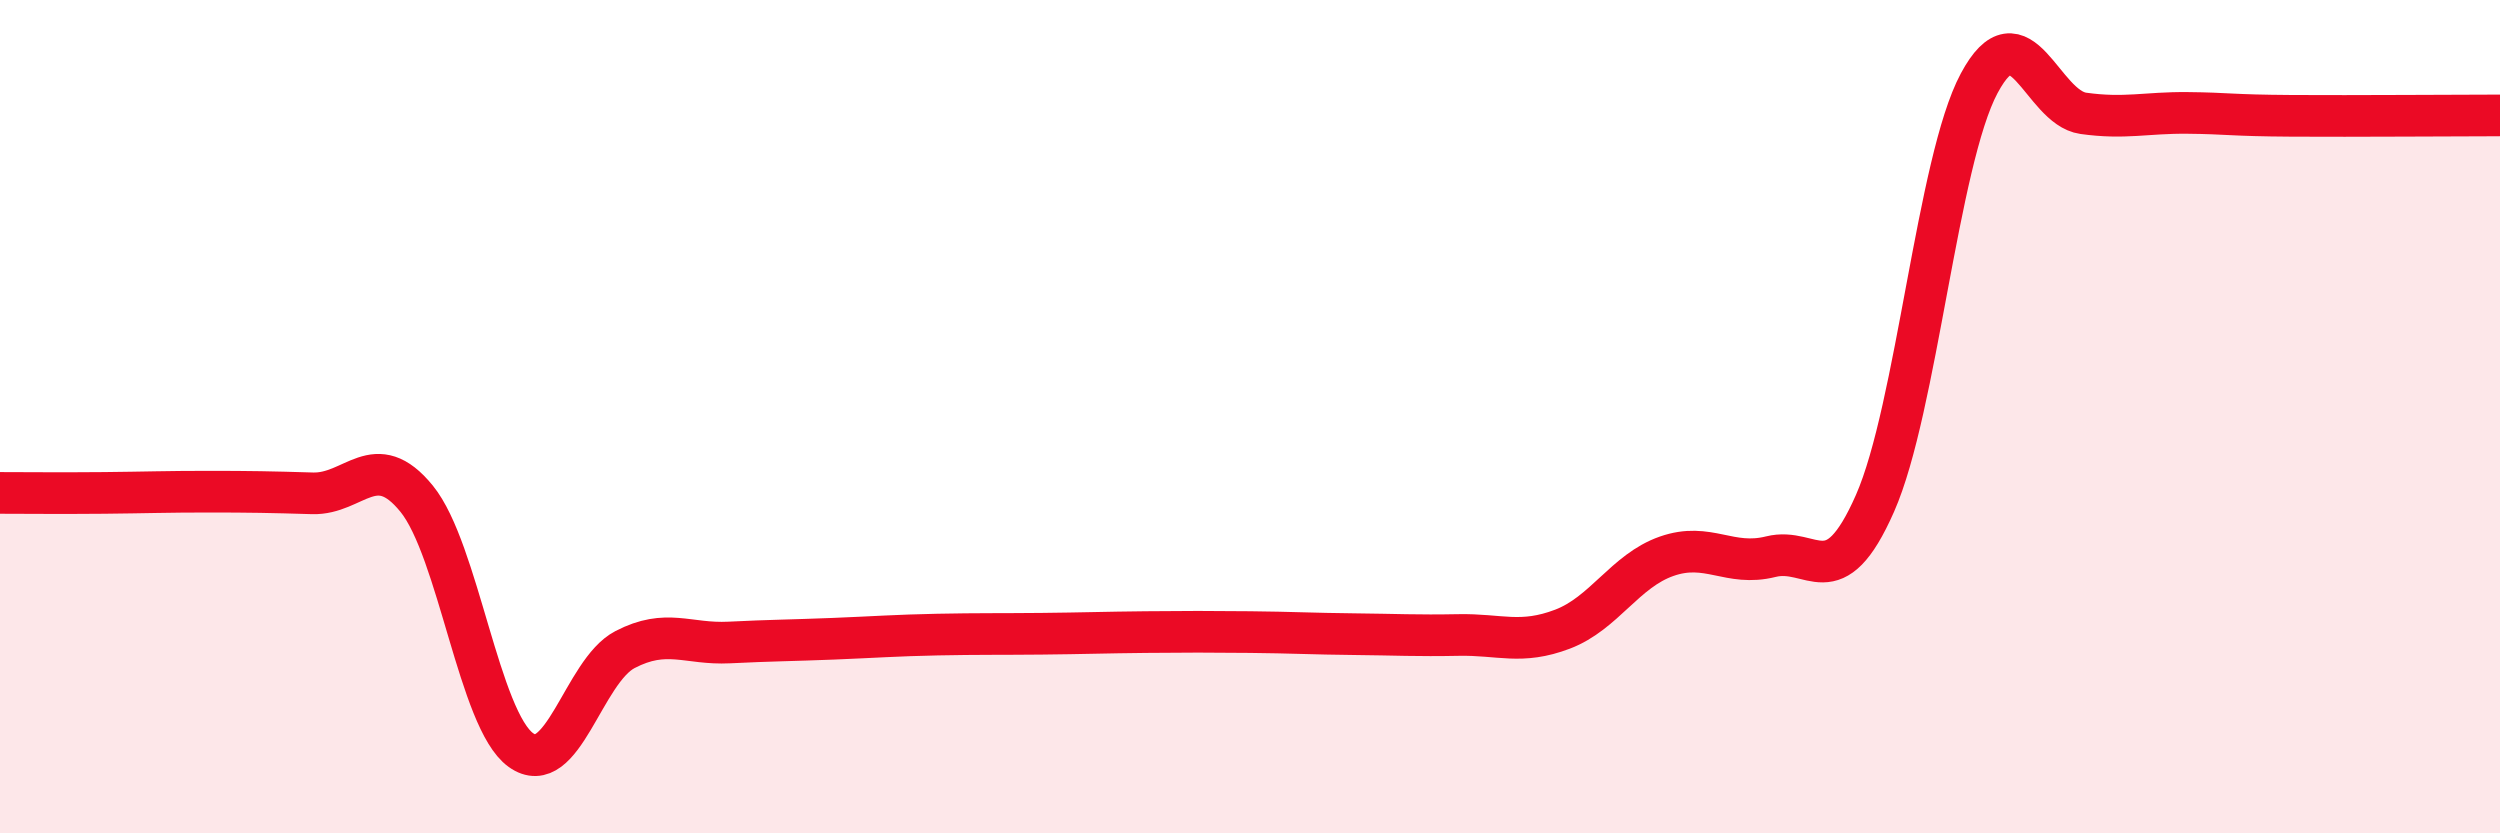 
    <svg width="60" height="20" viewBox="0 0 60 20" xmlns="http://www.w3.org/2000/svg">
      <path
        d="M 0,11.83 C 0.5,11.83 1.5,11.84 2.5,11.83 C 3.5,11.82 4,11.8 5,11.8 C 6,11.8 6.5,11.81 7.5,11.84 C 8.5,11.87 9,10.74 10,11.97 C 11,13.2 11.5,17.28 12.5,18 C 13.5,18.72 14,16.11 15,15.59 C 16,15.07 16.5,15.47 17.5,15.42 C 18.5,15.37 19,15.37 20,15.33 C 21,15.29 21.5,15.25 22.5,15.23 C 23.5,15.21 24,15.22 25,15.21 C 26,15.2 26.5,15.18 27.5,15.17 C 28.5,15.16 29,15.16 30,15.17 C 31,15.18 31.5,15.21 32.5,15.22 C 33.5,15.23 34,15.26 35,15.24 C 36,15.22 36.5,15.48 37.5,15.1 C 38.5,14.72 39,13.7 40,13.35 C 41,13 41.5,13.61 42.5,13.36 C 43.5,13.11 44,14.35 45,12.08 C 46,9.81 46.5,3.87 47.5,2 C 48.5,0.13 49,2.58 50,2.72 C 51,2.86 51.5,2.7 52.5,2.71 C 53.5,2.72 53.5,2.77 55,2.78 C 56.5,2.79 59,2.77 60,2.77L60 20L0 20Z"
        fill="#EB0A25"
        opacity="0.1"
        stroke-linecap="round"
        stroke-linejoin="round"
      />
      <path
        d="M 0,11.83 C 0.5,11.83 1.5,11.84 2.5,11.83 C 3.5,11.82 4,11.8 5,11.8 C 6,11.8 6.5,11.81 7.5,11.84 C 8.5,11.87 9,10.74 10,11.97 C 11,13.2 11.5,17.28 12.5,18 C 13.5,18.72 14,16.11 15,15.59 C 16,15.07 16.5,15.47 17.5,15.42 C 18.5,15.37 19,15.37 20,15.33 C 21,15.29 21.5,15.25 22.5,15.23 C 23.5,15.21 24,15.22 25,15.21 C 26,15.2 26.5,15.18 27.5,15.17 C 28.5,15.16 29,15.16 30,15.17 C 31,15.18 31.5,15.21 32.5,15.22 C 33.5,15.23 34,15.26 35,15.24 C 36,15.22 36.5,15.48 37.5,15.1 C 38.5,14.72 39,13.7 40,13.35 C 41,13 41.5,13.61 42.5,13.36 C 43.5,13.11 44,14.35 45,12.08 C 46,9.81 46.5,3.87 47.5,2 C 48.5,0.13 49,2.58 50,2.72 C 51,2.86 51.5,2.7 52.5,2.71 C 53.5,2.72 53.5,2.77 55,2.78 C 56.5,2.79 59,2.77 60,2.77"
        stroke="#EB0A25"
        stroke-width="1"
        fill="none"
        stroke-linecap="round"
        stroke-linejoin="round"
      />
    </svg>
  
